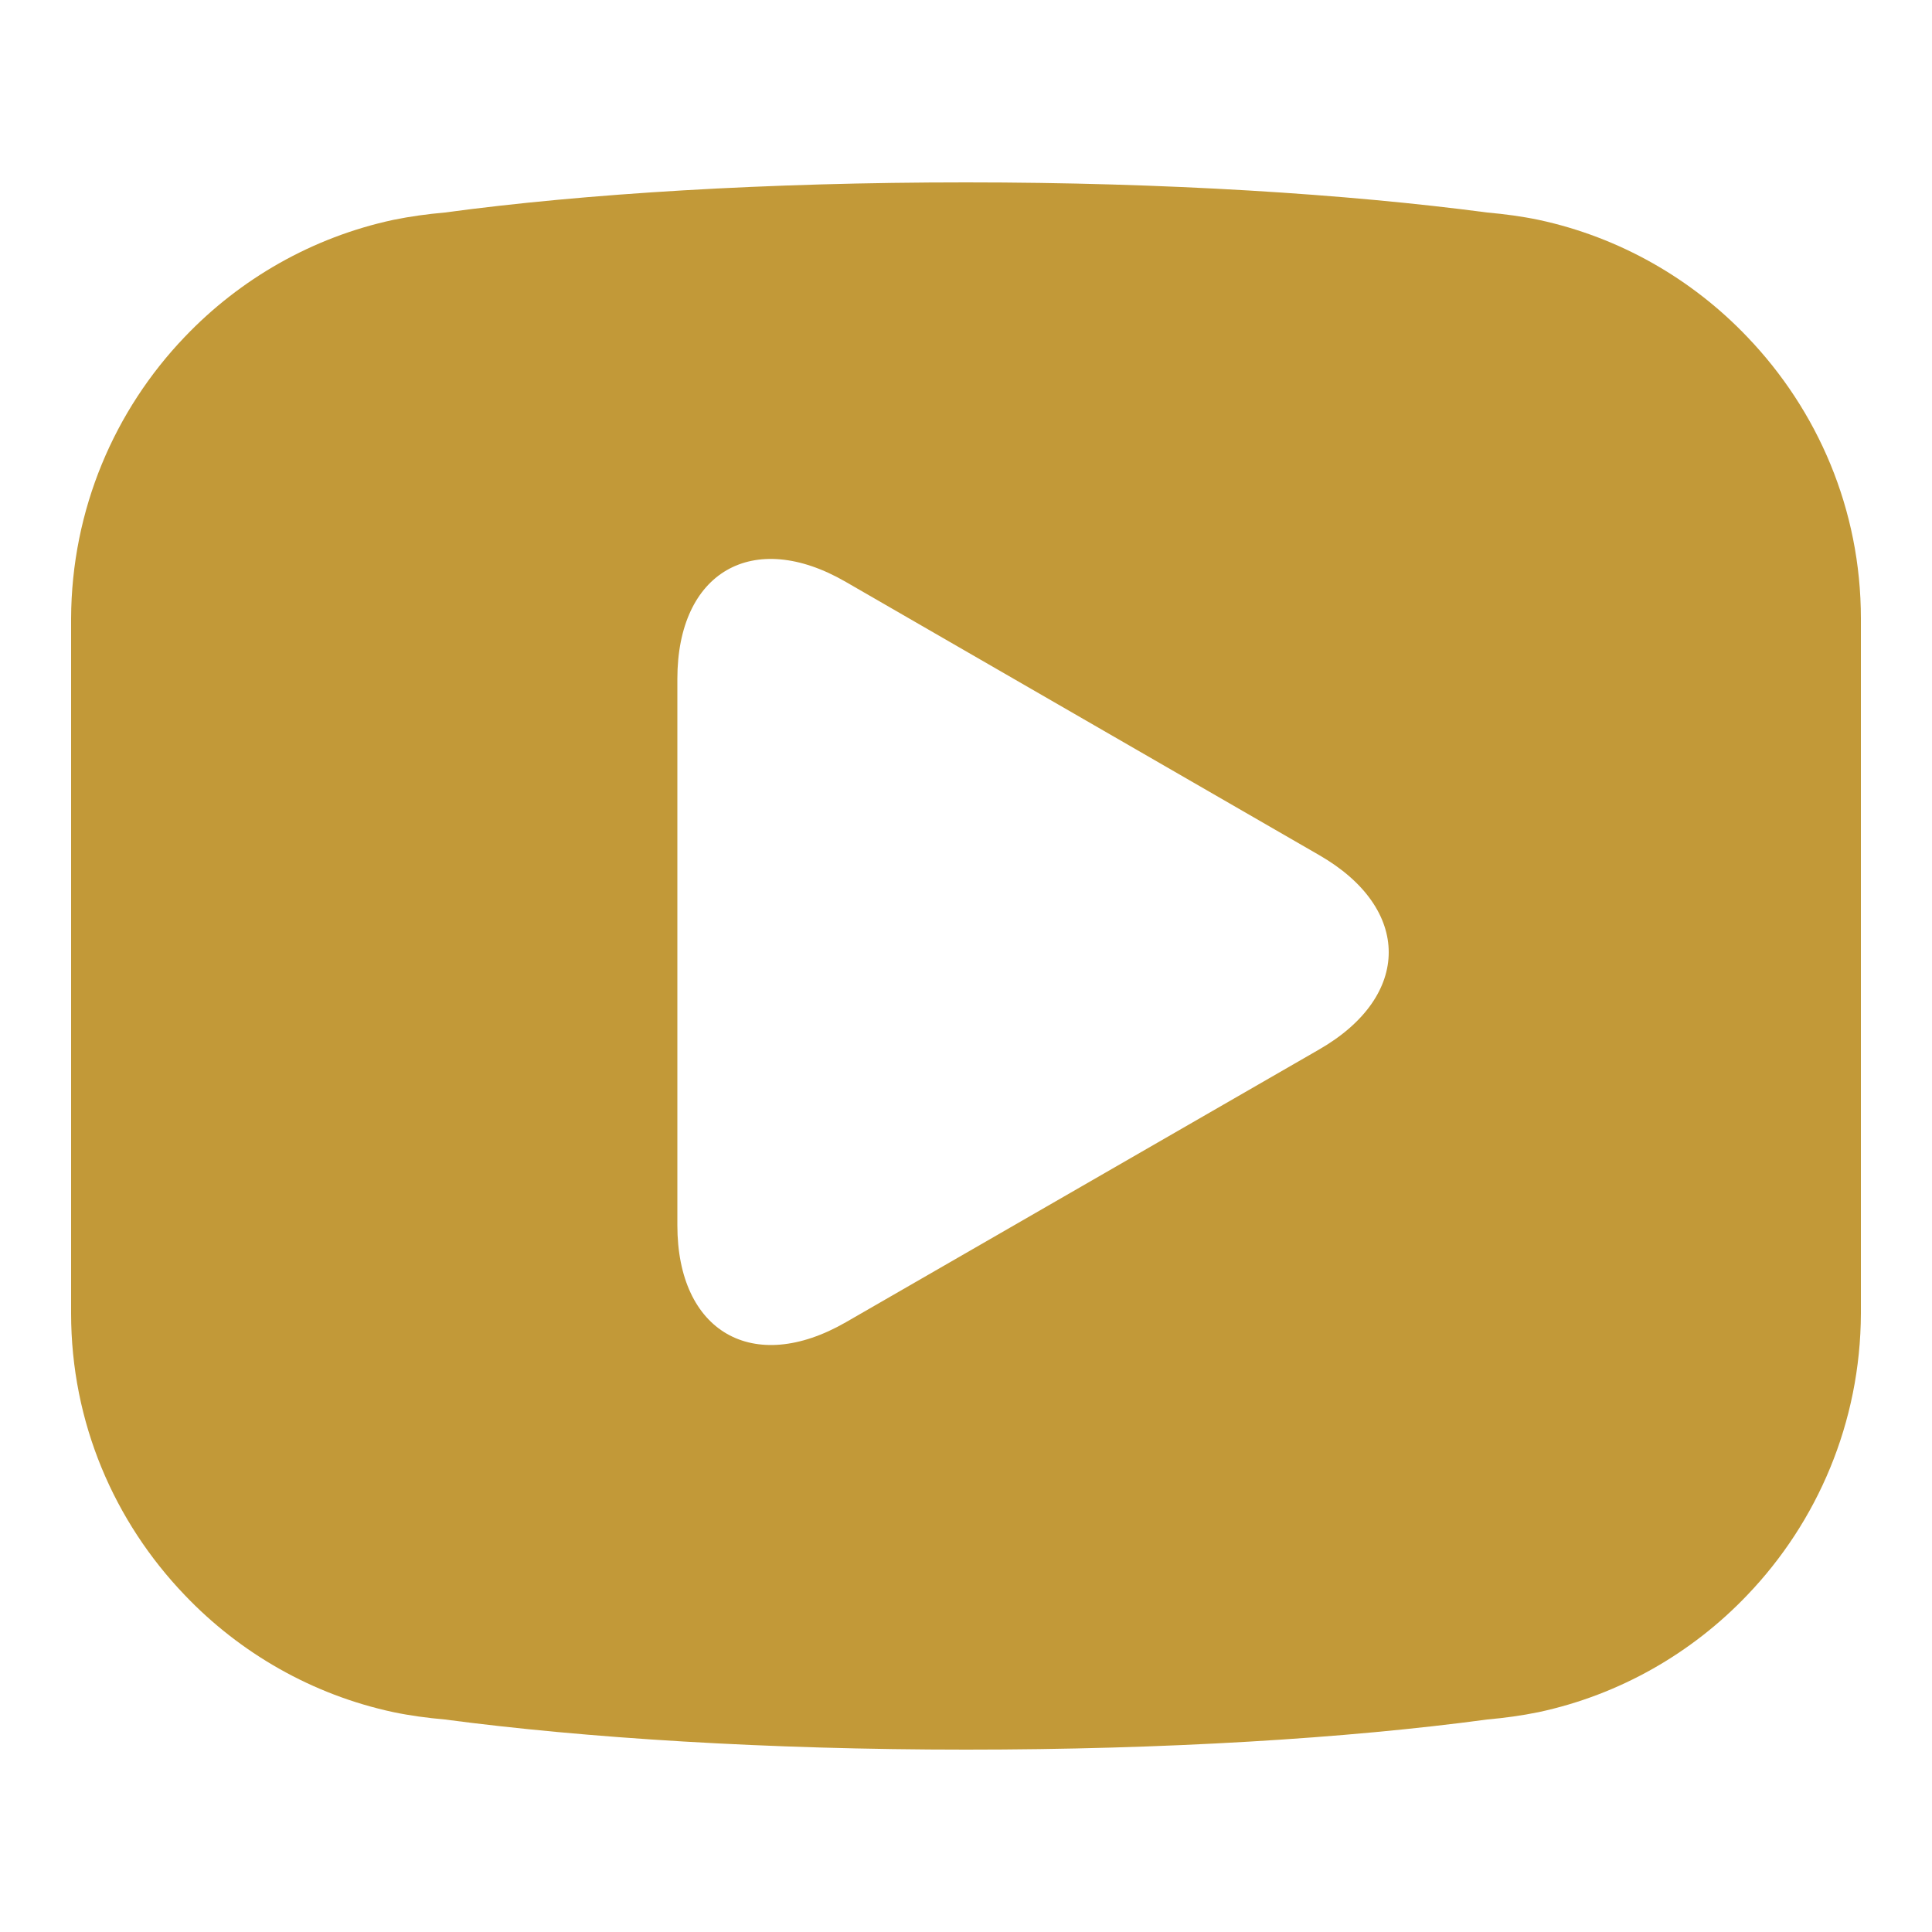 <?xml version="1.0" encoding="utf-8"?>
<!-- Generator: Adobe Illustrator 22.0.1, SVG Export Plug-In . SVG Version: 6.00 Build 0)  -->
<svg version="1.1" id="レイヤー_1" xmlns="http://www.w3.org/2000/svg" xmlns:xlink="http://www.w3.org/1999/xlink" x="0px"
	 y="0px" viewBox="0 0 500 500" style="enable-background:new 0 0 500 500;" xml:space="preserve">
<style type="text/css">
	.st0{fill:#C29938;}
</style>
<title>アートボード 7 のコピー</title>
<path class="st0" d="M218.9,342.2c-24,13.8-43.6,2.5-43.6-25.1V175.7c0-27.7,19.6-39,43.6-25.1l122.5,70.7c24,13.8,24,36.5,0,50.3
	L218.9,342.2z M18.4,339.9c0,28.3,11.2,53.9,29.4,72.9c14.3,15,33,25.8,54,30.3c4.3,0.9,8.8,1.5,13.3,1.9
	c36.3,4.8,83.4,7.8,134.9,7.8s98.6-2.9,134.9-7.8c4.5-0.4,8.9-1,13.3-1.9c21-4.5,39.7-15.3,54-30.3c18.1-18.9,29.3-44.6,29.4-72.9
	V160.1c0-28.3-11.2-53.9-29.4-72.9c-14.3-15-33-25.8-54-30.3c-4.3-0.9-8.8-1.5-13.3-1.9c-36.3-4.8-83.4-7.8-134.9-7.8
	s-98.6,2.9-134.9,7.8c-4.5,0.4-8.9,1-13.3,1.9c-21,4.5-39.7,15.3-54,30.3c-18.1,18.9-29.3,44.6-29.4,72.9
	C18.4,160.1,18.4,339.9,18.4,339.9z"/>
</svg>
